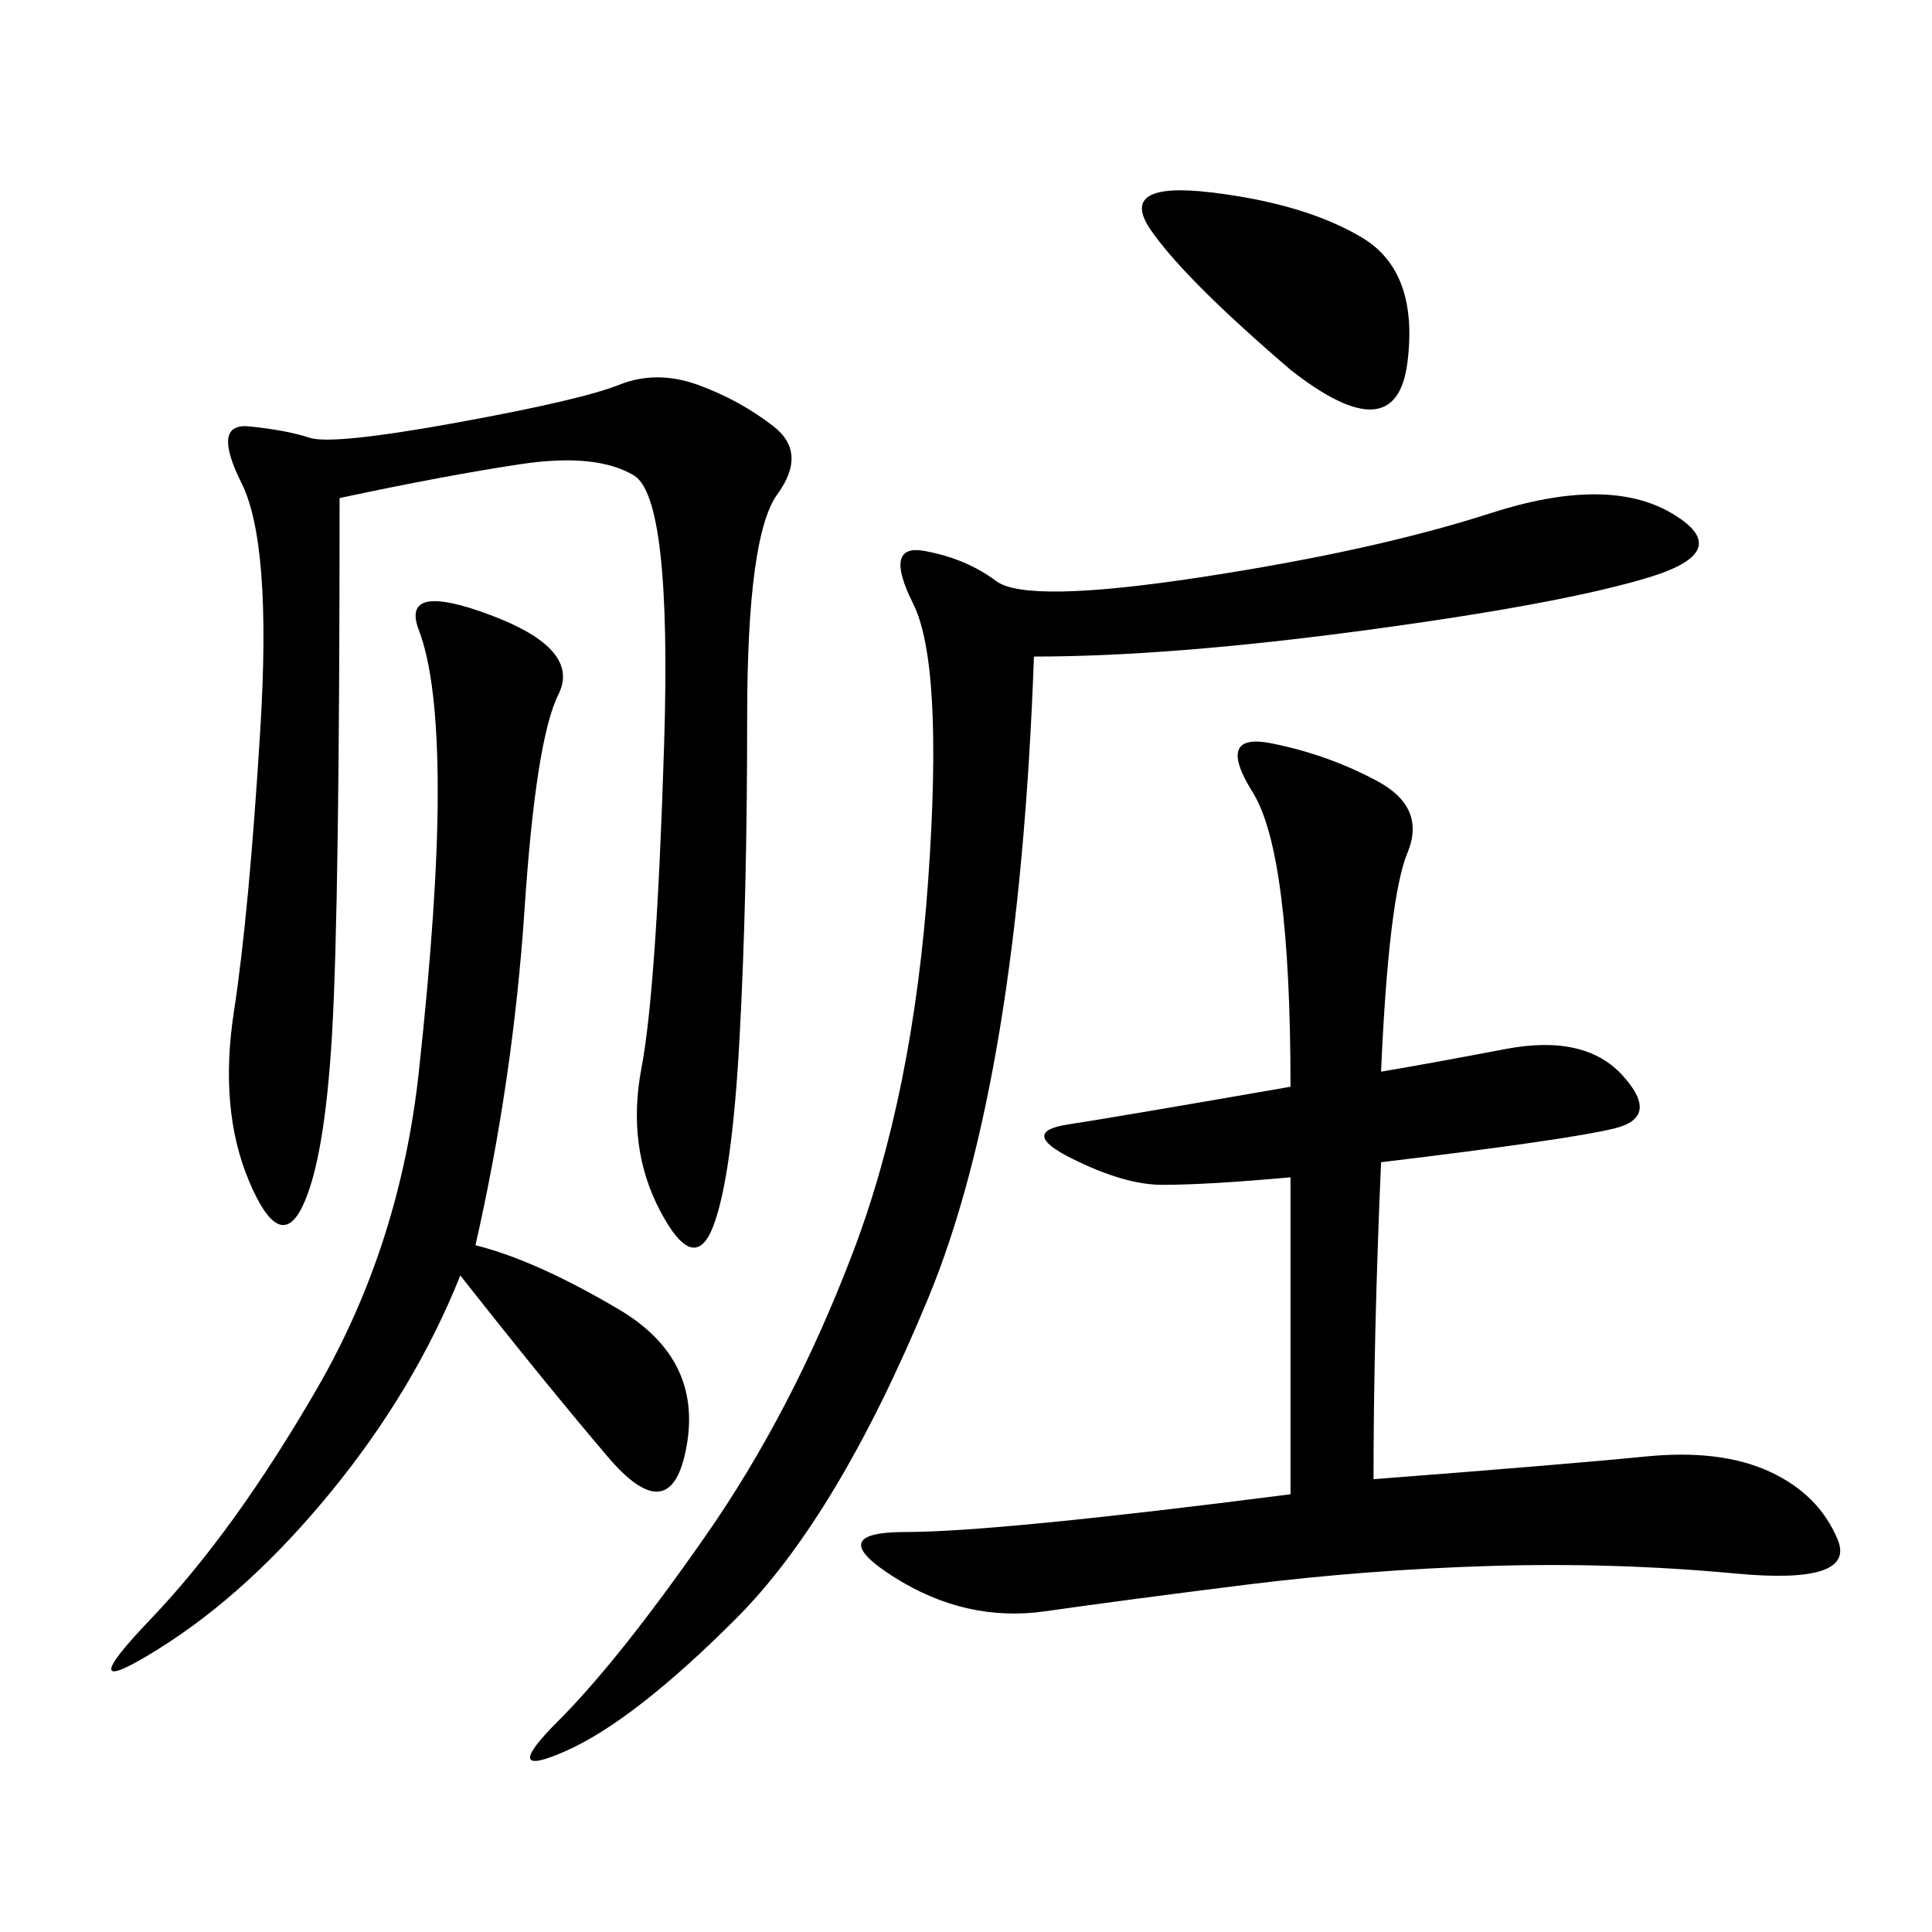 <svg xmlns="http://www.w3.org/2000/svg" xmlns:xlink="http://www.w3.org/1999/xlink" width="300" height="300"><path d="M214.45 166.41Q221.48 165.23 233.79 162.89Q246.09 160.55 251.95 166.99Q257.81 173.44 250.78 175.20Q243.75 176.95 214.45 180.47L214.45 180.47Q213.28 207.42 213.28 229.69L213.28 229.69Q243.75 227.34 255.47 226.17Q267.19 225 274.80 228.52Q282.42 232.03 285.35 239.06Q288.28 246.09 269.53 244.34Q250.78 242.58 231.45 243.16Q212.11 243.75 193.36 246.09Q174.61 248.44 162.30 250.20Q150 251.95 138.87 244.92Q127.73 237.89 140.63 237.89L140.63 237.89Q154.69 237.89 200.39 232.03L200.39 232.03L200.39 182.81Q187.50 183.98 180.47 183.98L180.47 183.98Q174.61 183.98 166.41 179.88Q158.20 175.78 165.82 174.61Q173.44 173.44 200.39 168.75L200.39 168.75Q200.39 132.42 194.53 123.05Q188.67 113.67 197.46 115.43Q206.25 117.19 213.87 121.29Q221.48 125.39 218.55 132.42Q215.63 139.45 214.45 166.41L214.45 166.41ZM52.73 77.34Q52.73 140.63 51.56 160.55Q50.39 180.47 46.88 187.50Q43.36 194.53 38.67 183.40Q33.98 172.27 36.33 157.03Q38.67 141.80 40.43 113.09Q42.19 84.38 37.50 75Q32.81 65.63 38.67 66.21Q44.53 66.80 48.05 67.97Q51.56 69.14 70.90 65.63Q90.23 62.11 96.09 59.77Q101.95 57.42 108.40 59.77Q114.84 62.11 120.12 66.21Q125.39 70.31 120.70 76.76Q116.02 83.20 116.02 111.33L116.02 111.33Q116.02 139.45 114.84 161.13Q113.67 182.81 110.74 190.43Q107.81 198.05 102.54 188.09Q97.27 178.13 99.61 165.82Q101.95 153.52 103.13 115.43Q104.30 77.34 98.44 73.83Q92.58 70.31 80.86 72.07Q69.14 73.83 52.73 77.34L52.73 77.34ZM160.55 101.95Q158.20 167.58 144.14 201.56Q130.08 235.55 114.26 251.37Q98.44 267.19 87.89 271.88Q77.34 276.56 86.72 267.19Q96.09 257.81 109.57 238.48Q123.05 219.14 132.42 194.53Q141.80 169.92 144.14 136.52Q146.48 103.13 141.80 93.75Q137.11 84.38 143.55 85.55Q150 86.72 154.69 90.23Q159.38 93.75 186.33 89.65Q213.28 85.55 231.45 79.69Q249.61 73.83 259.57 79.69Q269.53 85.55 256.05 89.65Q242.58 93.75 212.11 97.85Q181.64 101.95 160.55 101.95L160.55 101.95ZM73.83 193.36Q83.20 195.70 96.09 203.32Q108.98 210.94 106.64 224.41Q104.30 237.89 94.34 226.17Q84.38 214.45 71.48 198.05L71.48 198.05Q64.45 215.63 51.56 231.45Q38.67 247.27 24.61 256.05Q10.55 264.84 23.44 251.37Q36.33 237.89 49.22 215.63Q62.11 193.36 65.04 166.41Q67.97 139.45 67.97 123.05L67.97 123.05Q67.97 105.47 65.04 97.85Q62.11 90.23 76.17 95.51Q90.23 100.78 86.72 107.81Q83.20 114.84 81.45 141.21Q79.69 167.58 73.83 193.36L73.83 193.36ZM200.39 57.42Q183.98 43.36 178.71 35.74Q173.44 28.13 188.09 29.88Q202.73 31.64 211.52 36.91Q220.31 42.19 218.55 56.25Q216.80 70.31 200.39 57.42L200.39 57.42Z"/></svg>